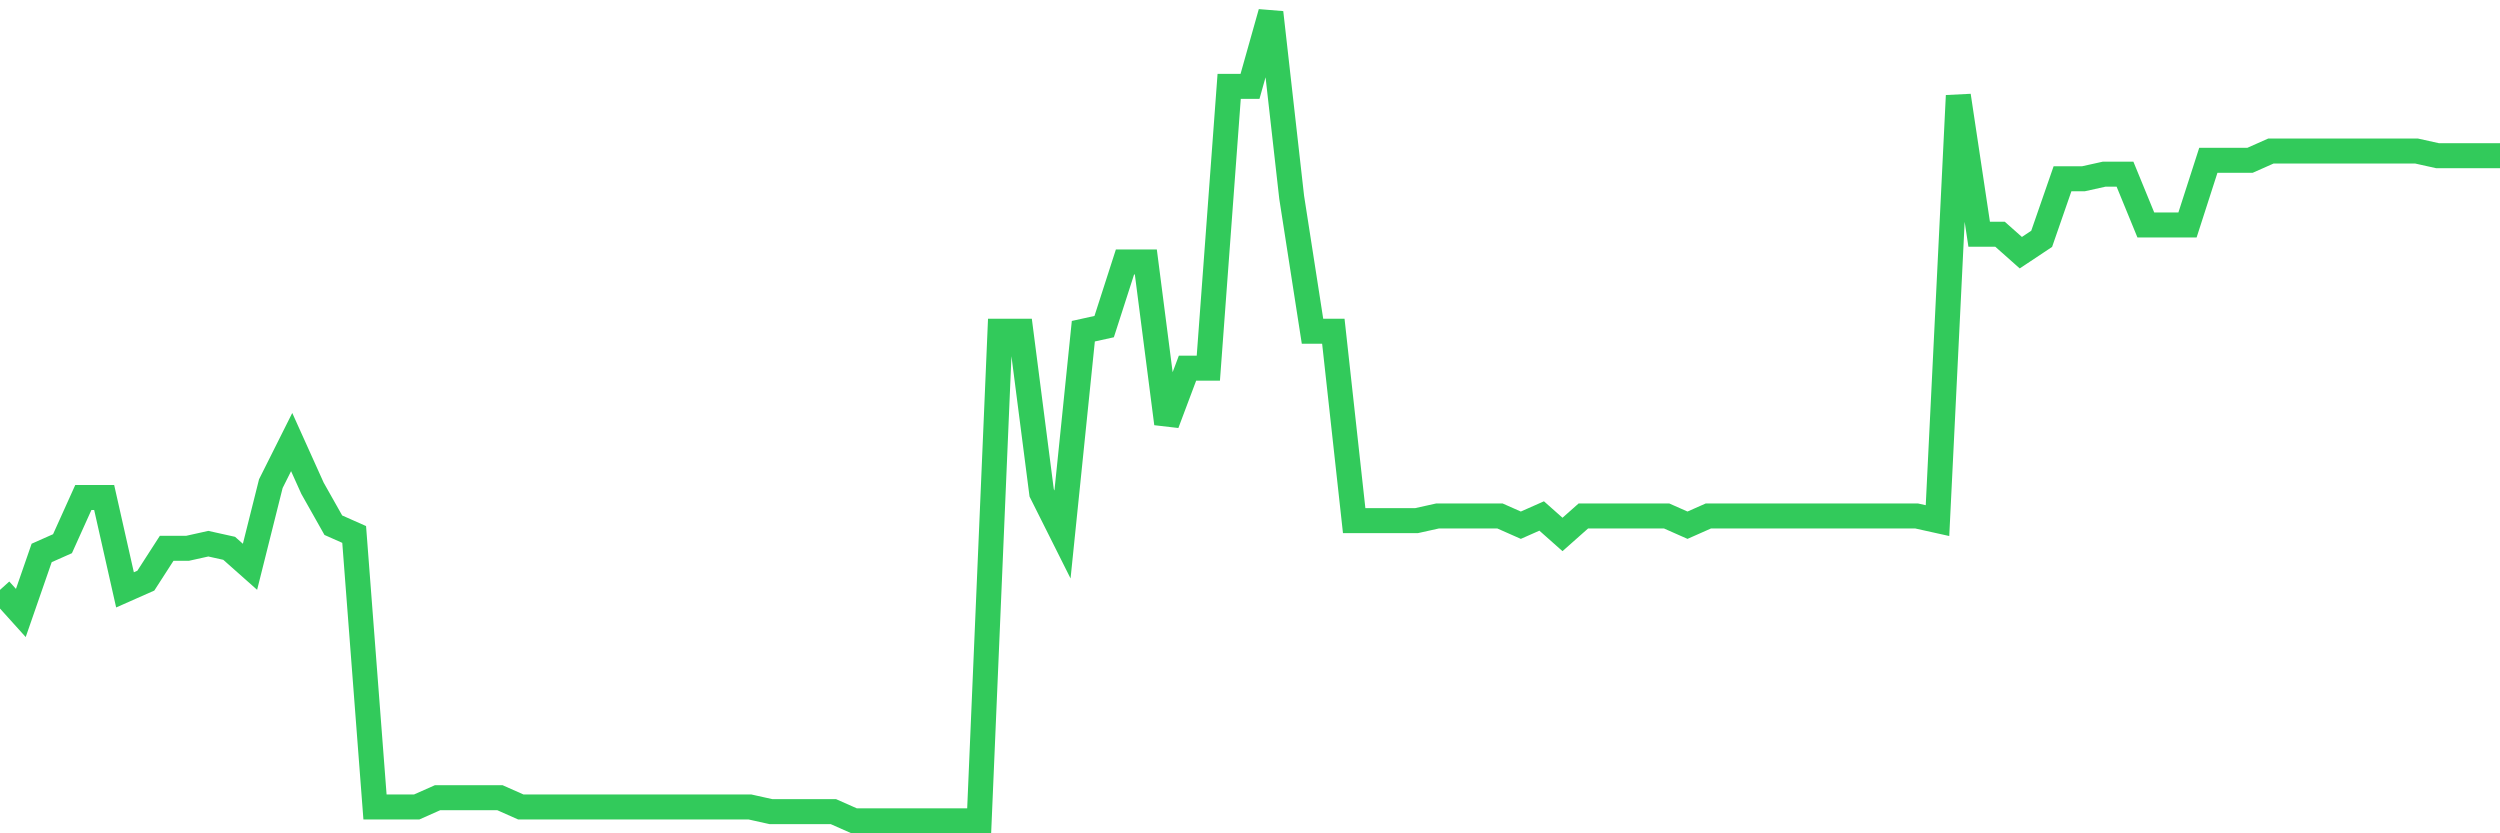 <svg
  xmlns="http://www.w3.org/2000/svg"
  xmlns:xlink="http://www.w3.org/1999/xlink"
  width="120"
  height="40"
  viewBox="0 0 120 40"
  preserveAspectRatio="none"
>
  <polyline
    points="0,28.314 1,29.423 2,26.541 3,26.097 4,23.88 5,23.88 6,28.314 7,27.871 8,26.319 9,26.319 10,26.097 11,26.319 12,27.206 13,23.215 14,21.219 15,23.437 16,25.21 17,25.654 18,38.735 19,38.735 20,38.735 21,38.291 22,38.291 23,38.291 24,38.291 25,38.735 26,38.735 27,38.735 28,38.735 29,38.735 30,38.735 31,38.735 32,38.735 33,38.735 34,38.735 35,38.735 36,38.735 37,38.957 38,38.957 39,38.957 40,38.957 41,39.4 42,39.4 43,39.4 44,39.4 45,39.4 46,39.4 47,39.4 48,15.898 49,15.898 50,23.658 51,25.654 52,15.898 53,15.677 54,12.573 55,12.573 56,20.333 57,17.672 58,17.672 59,4.147 60,4.147 61,0.6 62,9.469 63,15.898 64,15.898 65,24.989 66,24.989 67,24.989 68,24.989 69,24.767 70,24.767 71,24.767 72,24.767 73,25.21 74,24.767 75,25.654 76,24.767 77,24.767 78,24.767 79,24.767 80,24.767 81,25.21 82,24.767 83,24.767 84,24.767 85,24.767 86,24.767 87,24.767 88,24.767 89,24.767 90,24.767 91,24.767 92,24.767 93,24.989 94,4.591 95,11.242 96,11.242 97,12.129 98,11.464 99,8.582 100,8.582 101,8.36 102,8.36 103,10.799 104,10.799 105,10.799 106,7.695 107,7.695 108,7.695 109,7.251 110,7.251 111,7.251 112,7.251 113,7.251 114,7.251 115,7.251 116,7.251 117,7.473 118,7.473 119,7.473 120,7.473"
    fill="none"
    stroke="#32ca5b"
    stroke-width="1.2"
  >
  </polyline>
</svg>